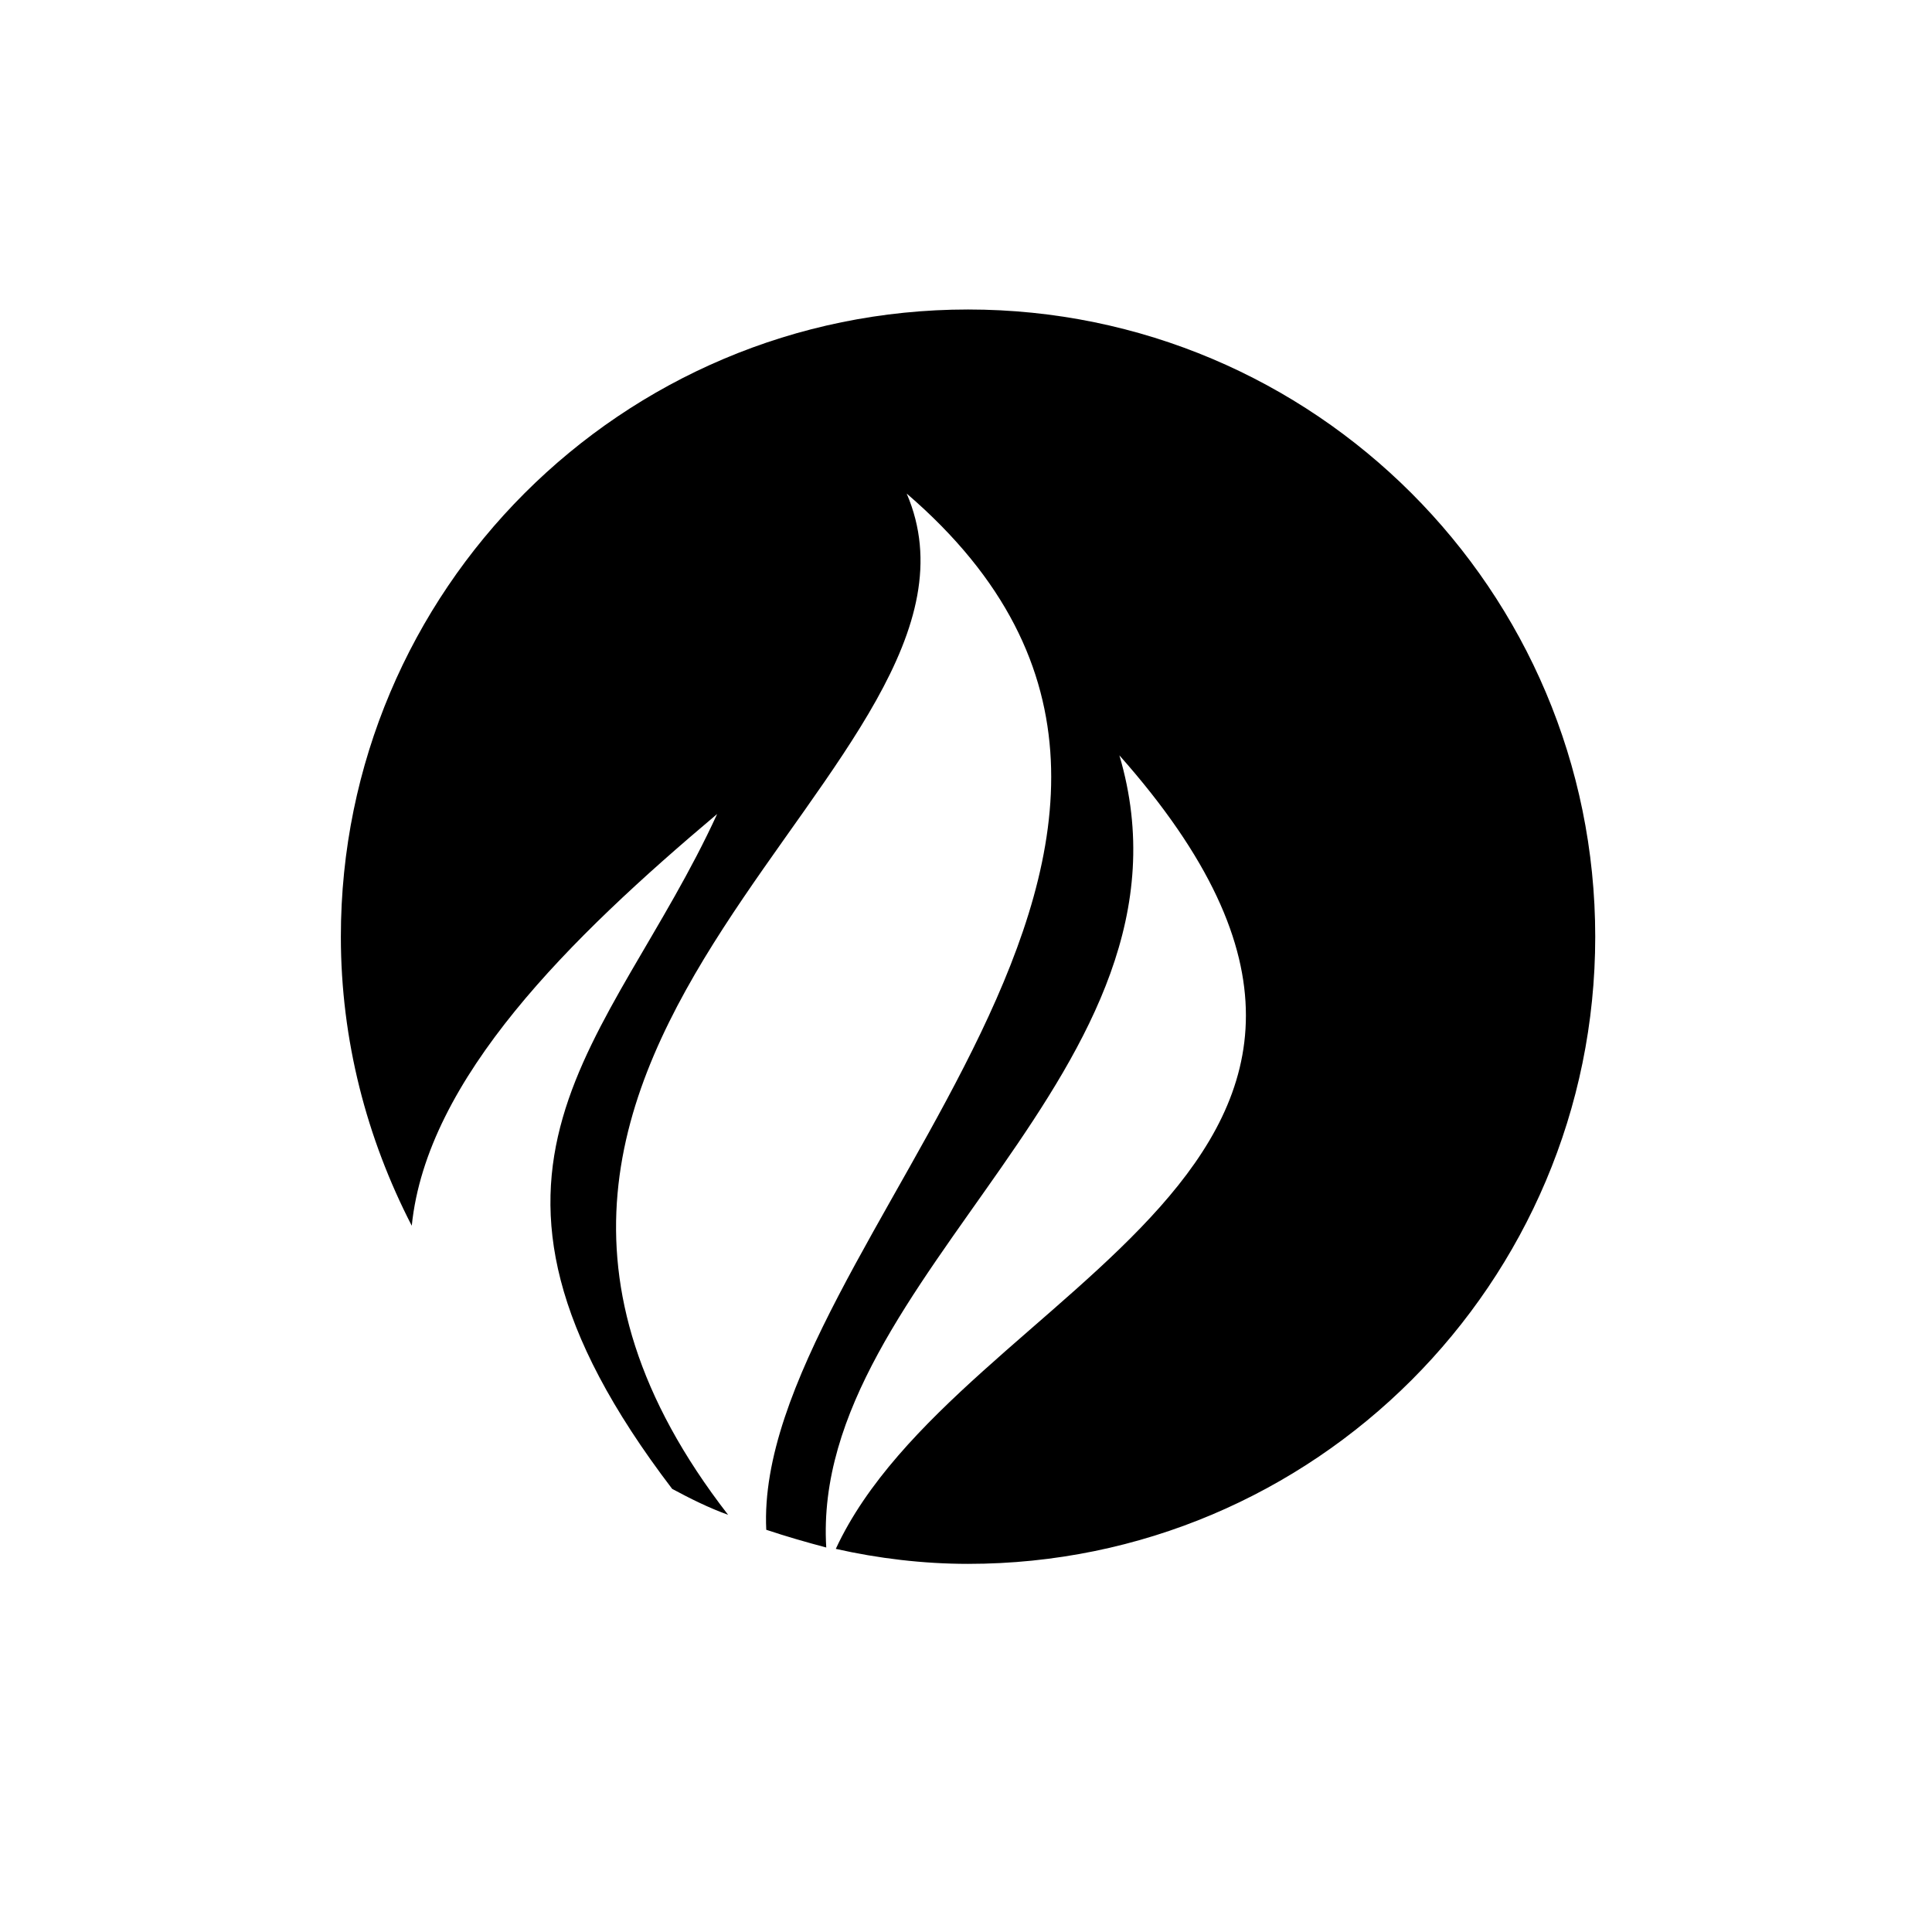 <?xml version="1.0" encoding="utf-8"?>
<!-- Generator: Adobe Illustrator 21.0.2, SVG Export Plug-In . SVG Version: 6.00 Build 0)  -->
<svg version="1.1" id="Calque_1" xmlns="http://www.w3.org/2000/svg" xmlns:xlink="http://www.w3.org/1999/xlink" x="0px" y="0px"
	 viewBox="0 0 141.7 141.7" style="enable-background:new 0 0 141.7 141.7;" xml:space="preserve">
<path d="M71,22.7c-25.4,0-46,20.6-46,46c0,7.6,1.9,14.8,5.2,21.2c1.1-10.8,11.6-21.1,22.4-30.2c-7.8,17-21.3,25.9-3.3,49.5
	c1.3,0.7,2.7,1.4,4.1,1.9C26.5,76.4,75,56,66.5,36.2c29.2,25.1-11.3,55.1-10.3,76c1.5,0.5,2.9,0.9,4.4,1.3
	c-1.2-19.9,28.3-35.1,21.5-58.1c26.7,30.1-11.8,38.8-20.8,58.2c3.1,0.7,6.4,1.1,9.7,1.1c25.4,0,46-20.6,46-46S96.4,22.7,71,22.7"/>
</svg>
